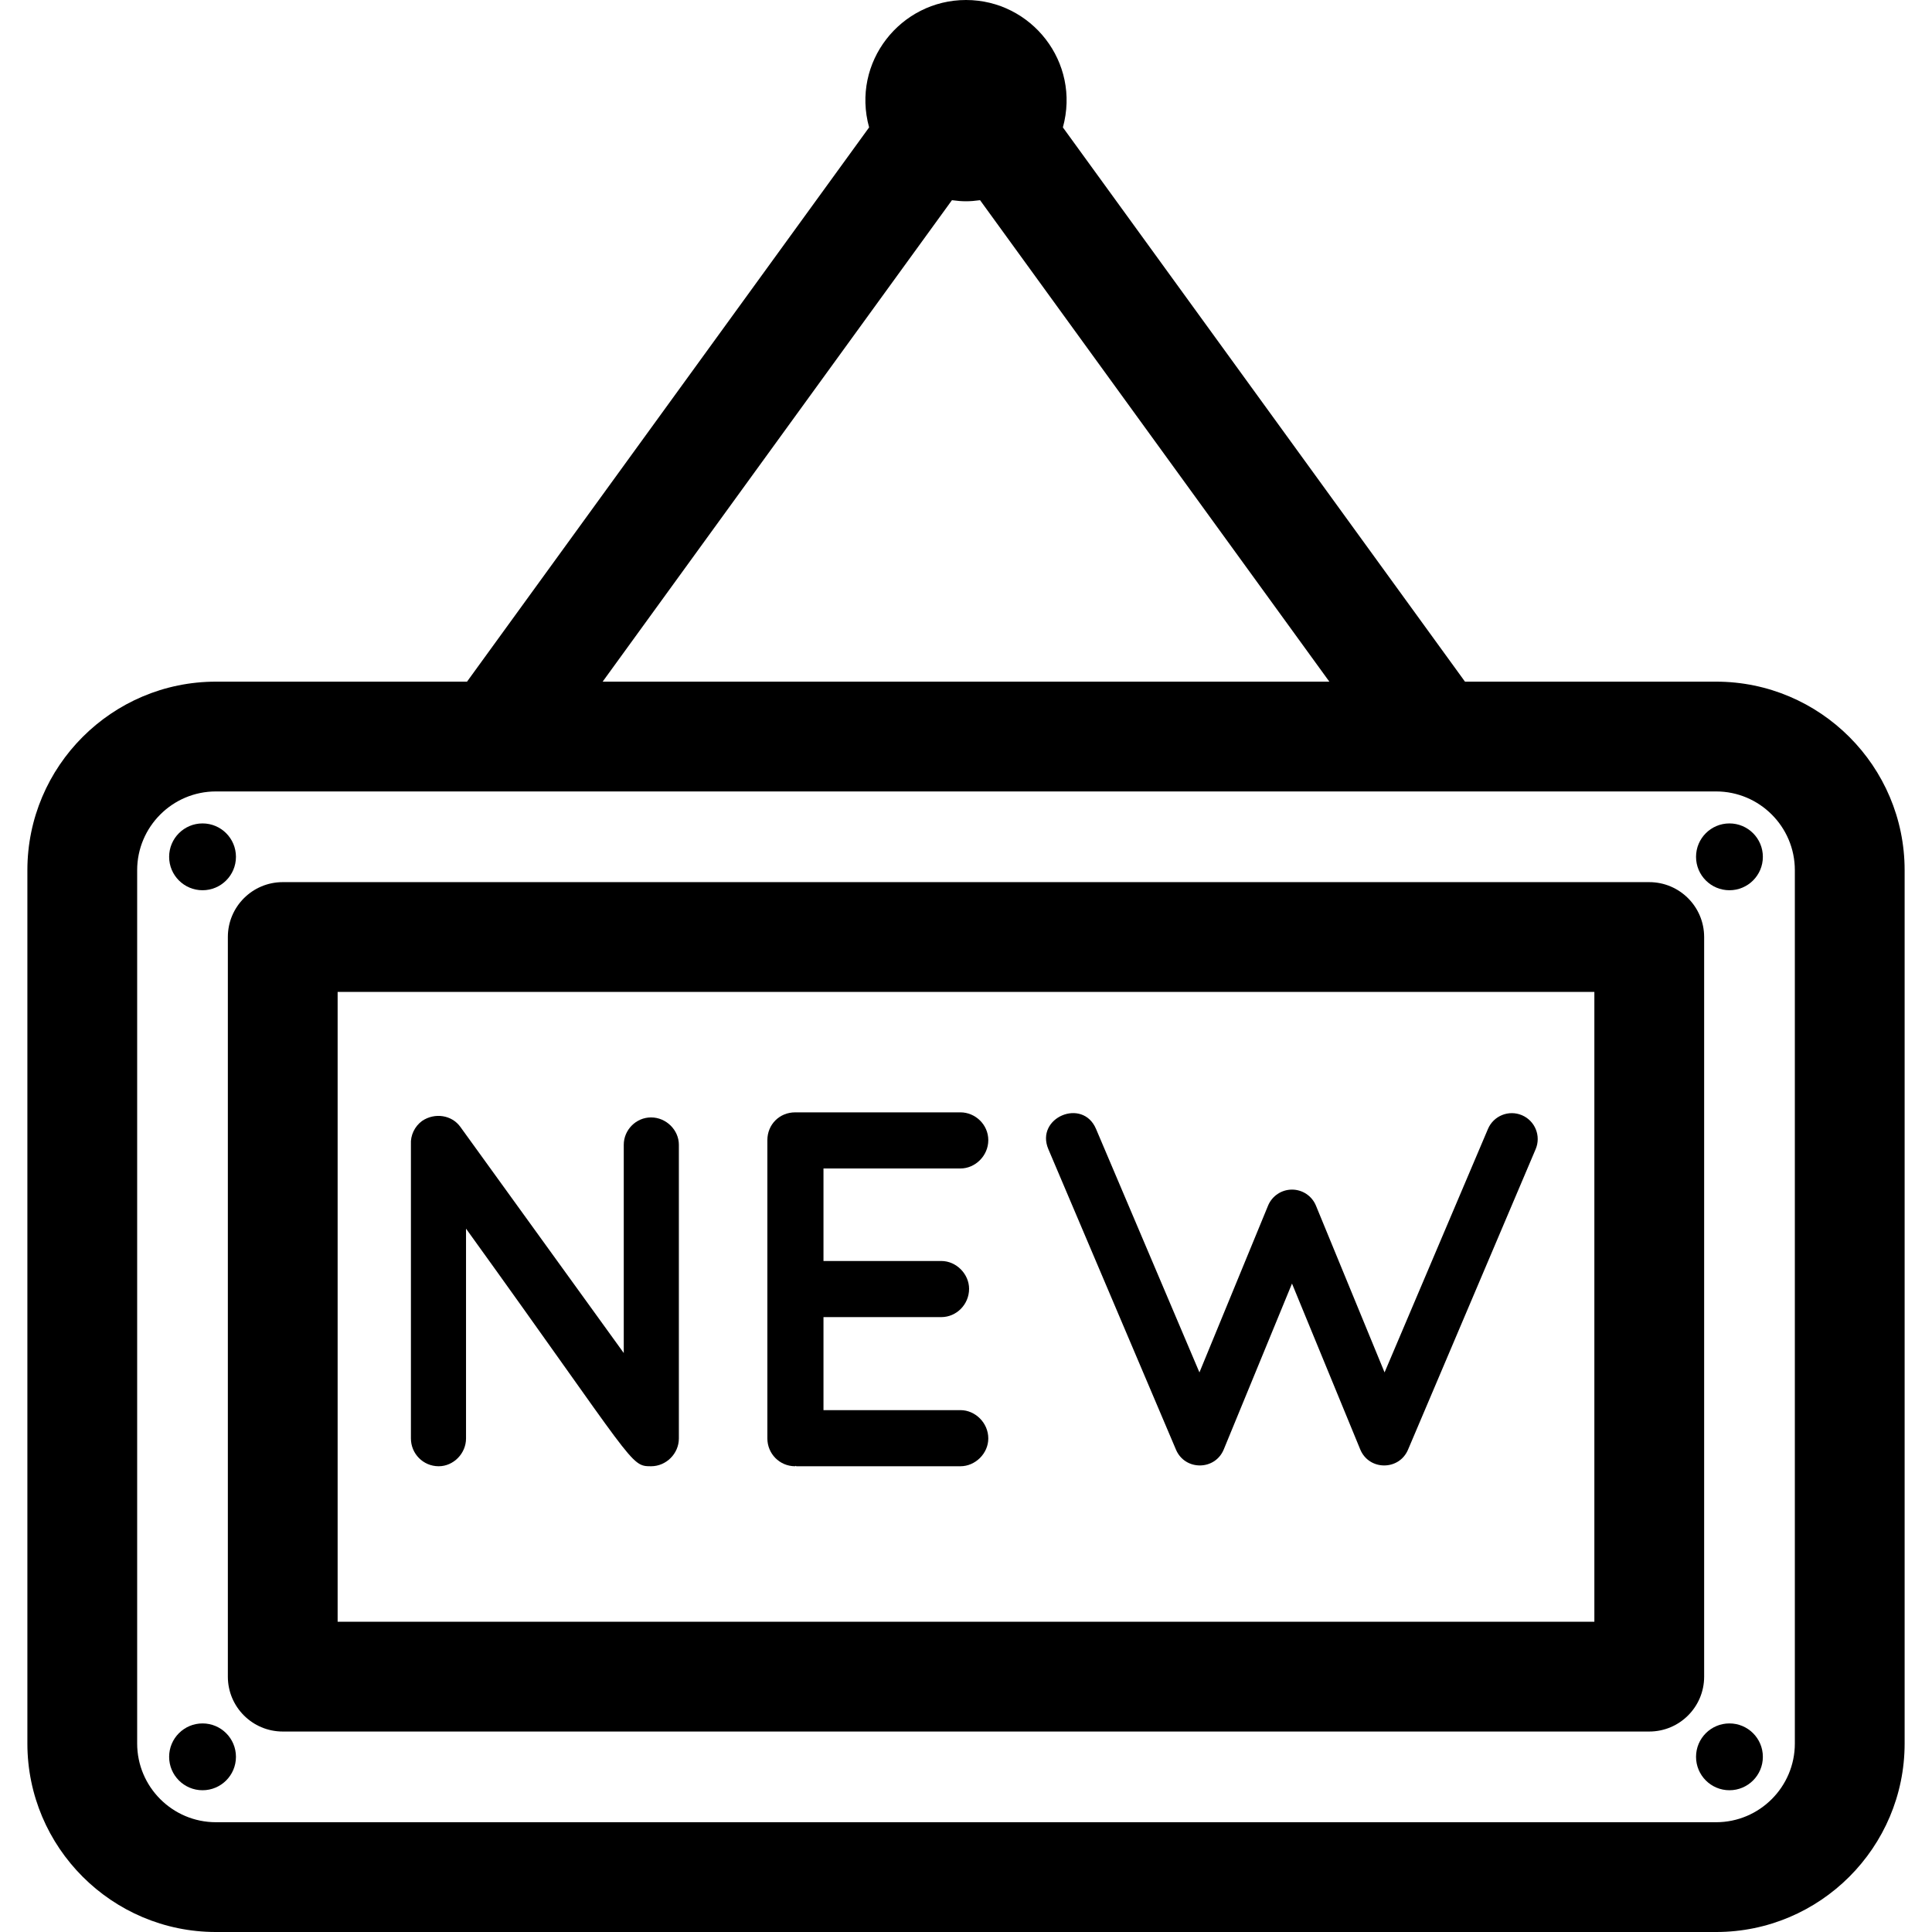 <?xml version="1.0" encoding="iso-8859-1"?>
<!-- Uploaded to: SVG Repo, www.svgrepo.com, Generator: SVG Repo Mixer Tools -->
<svg fill="#000000" height="800px" width="800px" version="1.1" id="Layer_1" xmlns="http://www.w3.org/2000/svg" xmlns:xlink="http://www.w3.org/1999/xlink" 
	 viewBox="0 0 263.976 263.976" xml:space="preserve">
<g>
	<g>
		<g>
			<path d="M234.475,93.137h-34.309l-54.913-75.693c-0.009-0.012-0.019-0.022-0.028-0.034c2.46-8.908-4.3-17.41-13.237-17.41
				c-8.935,0-15.697,8.5-13.237,17.409c-0.009,0.012-0.019,0.023-0.028,0.035L63.81,93.137H29.502
				c-14.205,0-25.761,11.556-25.761,25.761v119.317c0,14.205,11.557,25.761,25.761,25.761h204.973
				c14.204,0,25.761-11.557,25.761-25.761V118.898C260.236,104.694,248.679,93.137,234.475,93.137z M130.067,27.352
				c1.407,0.197,2.438,0.197,3.843,0l47.725,65.785H82.341L130.067,27.352z M245.236,238.216c0,5.934-4.827,10.761-10.761,10.761
				H29.502c-5.934,0-10.761-4.828-10.761-10.761V118.898c0-5.934,4.828-10.761,10.761-10.761h204.973
				c5.934,0,10.761,4.827,10.761,10.761V238.216z"/>
			<path d="M232.843,128.029c0-4.142-3.357-7.5-7.5-7.5H38.632c-4.142,0-7.5,3.358-7.5,7.5v101.056c0,4.142,3.358,7.5,7.5,7.5
				h186.712c4.143,0,7.5-3.358,7.5-7.5V128.029z M217.843,221.585H46.132v-86.056h171.712V221.585z"/>
			<circle cx="27.674" cy="117.072" r="4.565"/>
			<circle cx="27.674" cy="240.042" r="4.565"/>
			<circle cx="236.301" cy="117.072" r="4.565"/>
			<circle cx="236.301" cy="240.042" r="4.565"/>
			<path d="M59.945,200.339c2.003,0,3.73-1.727,3.73-3.799v-28.666c23.229,32.231,22.363,32.466,25.282,32.466
				c2.072,0,3.799-1.727,3.799-3.799v-40.133c0-2.003-1.727-3.73-3.799-3.73s-3.73,1.727-3.73,3.73v28.46l-22.312-30.877
				c-1.174-1.658-3.523-2.003-5.25-0.829c-1.036,0.76-1.589,2.003-1.52,3.177c0,0.069,0,0.069,0,0.069v40.133
				C56.146,198.612,57.804,200.339,59.945,200.339z"/>
			<path d="M108.647,200.339l0.069-0.069c0,0,0,0.069,0.138,0.069h22.381c2.003,0,3.799-1.727,3.799-3.799
				c0-2.141-1.796-3.868-3.799-3.868h-18.72v-12.71h16.095c2.072,0,3.799-1.727,3.799-3.869c0-2.003-1.727-3.799-3.799-3.799
				h-16.095v-12.641h18.72c2.003,0,3.799-1.727,3.799-3.868c0-2.142-1.796-3.799-3.799-3.799h-22.381c-0.138,0-0.138,0-0.138,0
				h-0.069c-2.142,0-3.799,1.658-3.799,3.799v40.755C104.848,198.612,106.505,200.339,108.647,200.339z"/>
			<path d="M160.679,198.075c1.229,2.89,5.337,2.866,6.529-0.037l9.323-22.66l9.322,22.66c1.193,2.905,5.303,2.927,6.53,0.038
				l17.438-41.06c0.764-1.799-0.075-3.876-1.874-4.64c-1.801-0.763-3.877,0.076-4.64,1.874l-14.129,33.269l-9.375-22.786
				c-0.545-1.326-1.838-2.192-3.272-2.192c-1.436,0-2.727,0.867-3.272,2.192l-9.376,22.786l-14.129-33.27
				c-1.833-4.31-8.341-1.535-6.514,2.766L160.679,198.075z"/>
		</g>
	</g>
</g>
</svg>